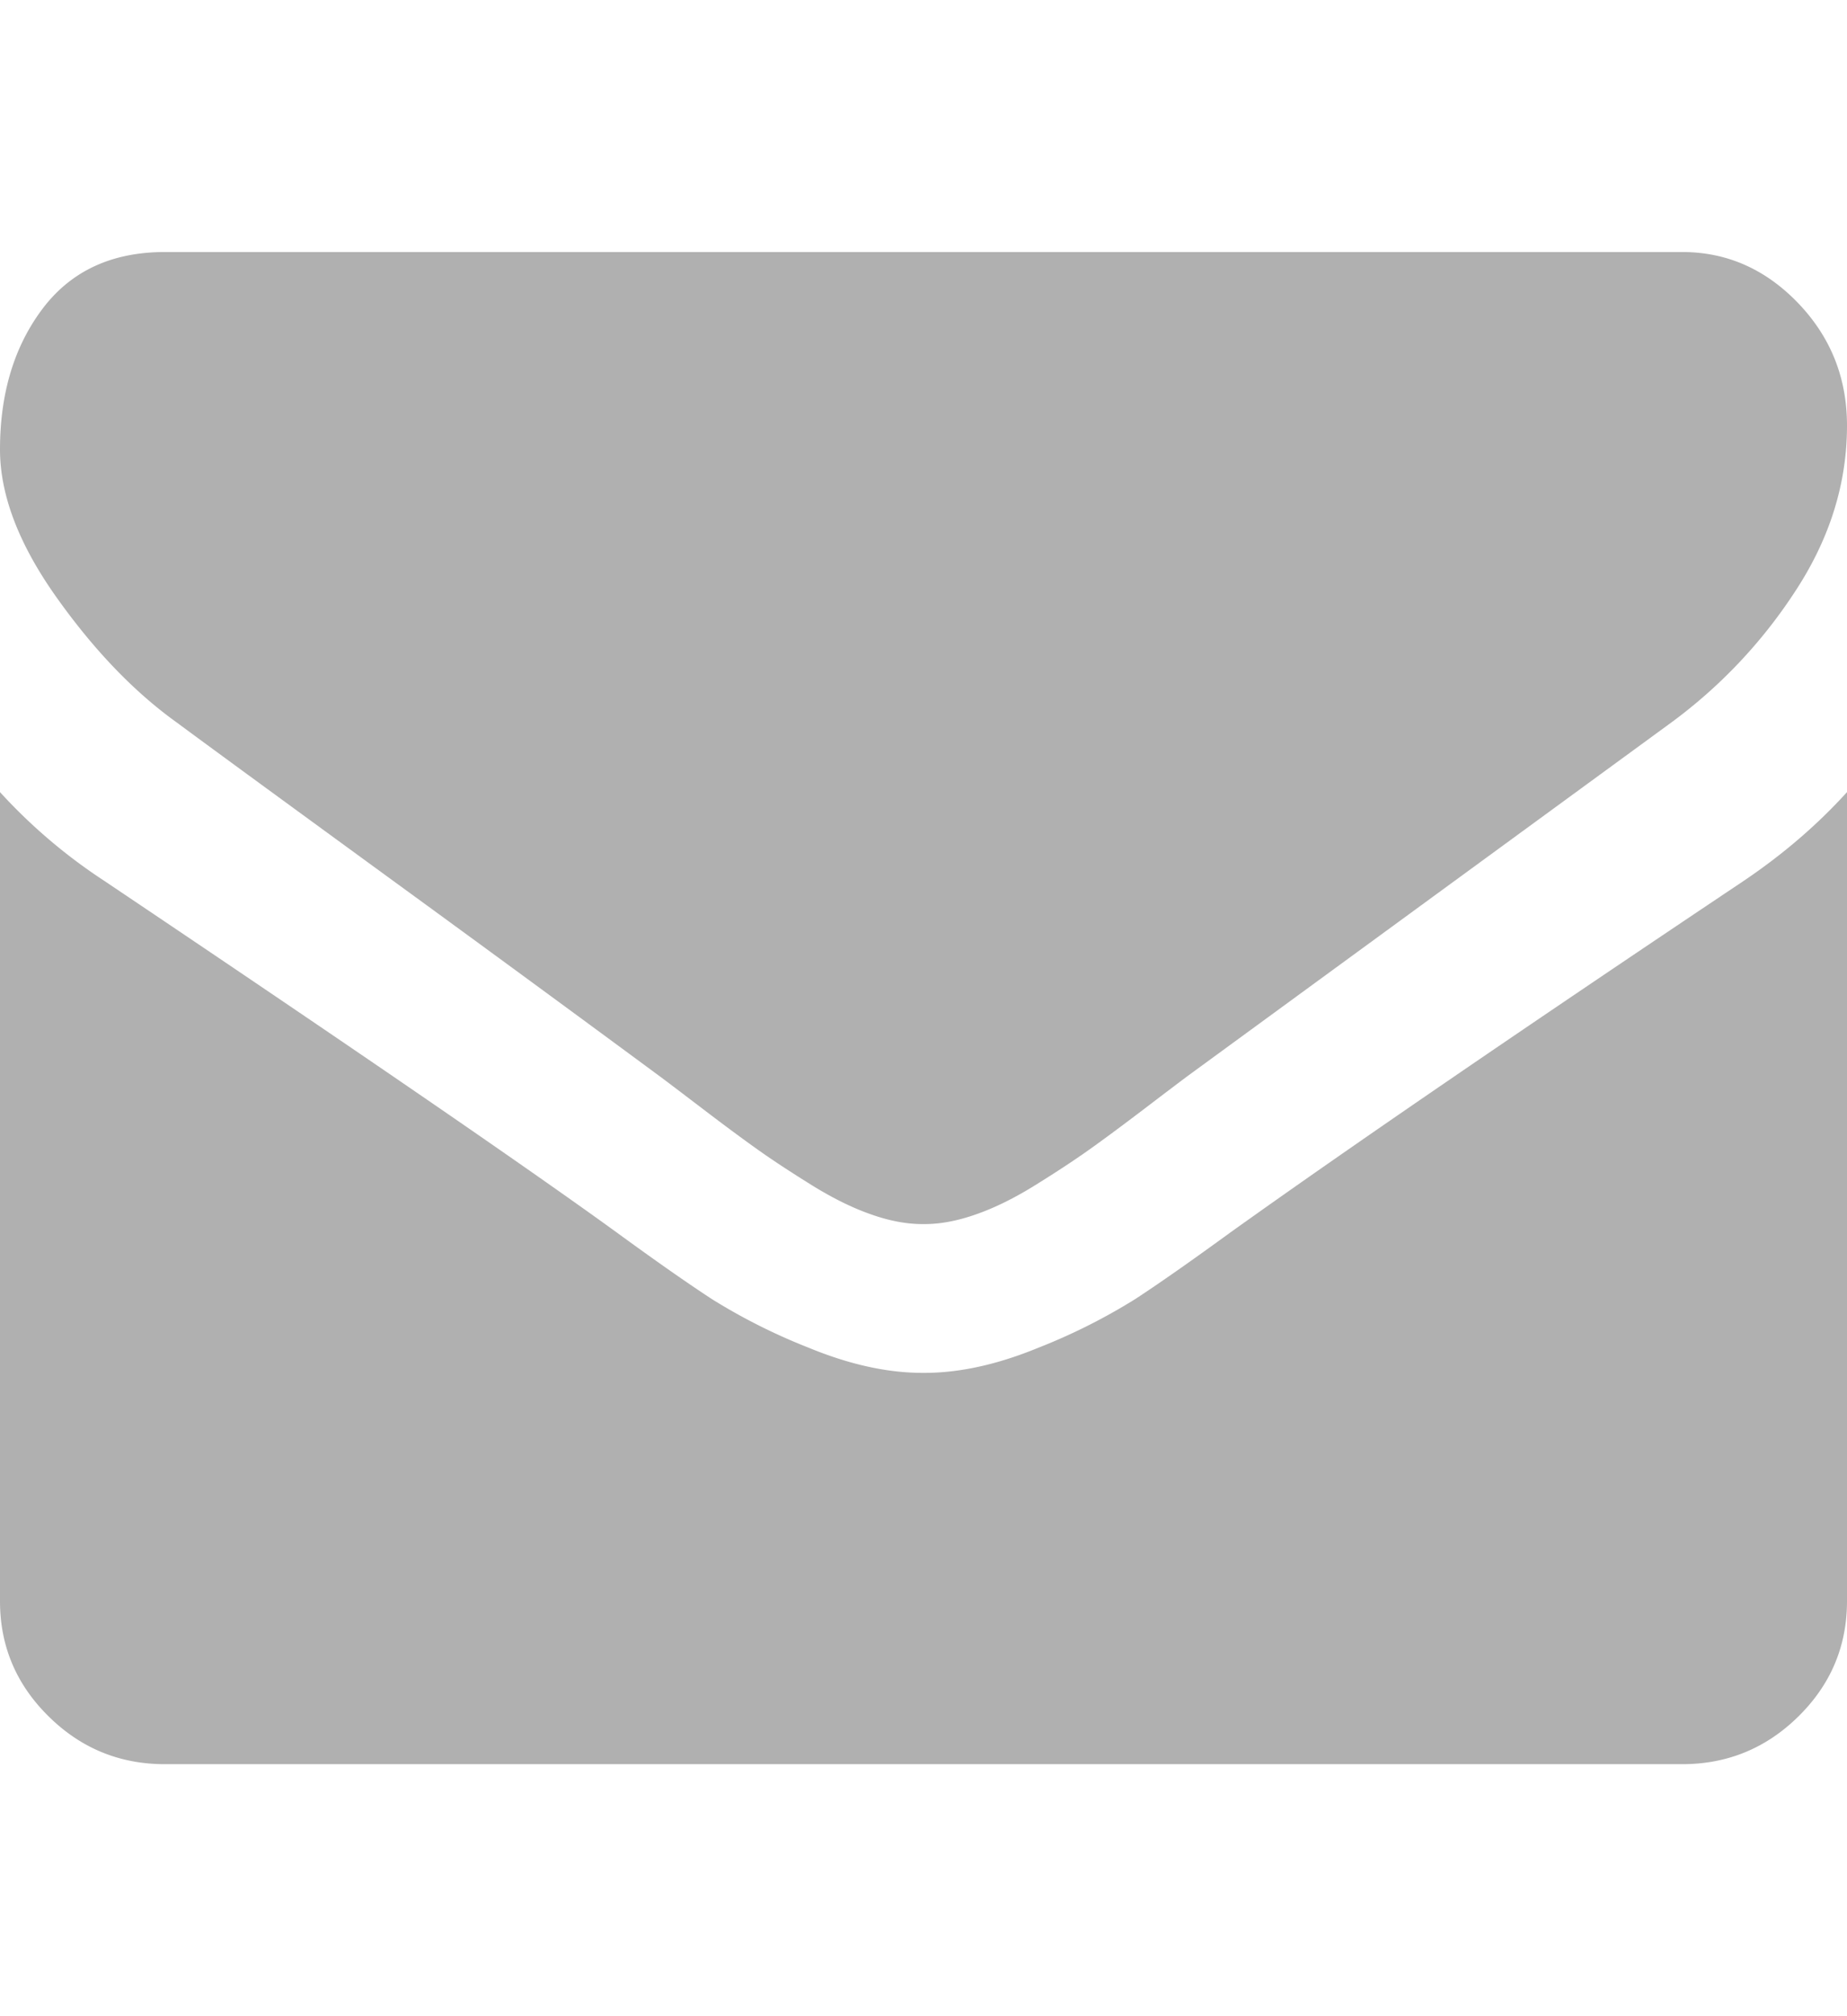 <svg xmlns="http://www.w3.org/2000/svg" width="22" height="24" viewBox="0 0 22 18">
    <g fill="#B0B0B0" fill-rule="nonzero">
        <path d="M2.112 5.605c.278.207 1.117.82 2.516 1.84a616.11 616.11 0 0 1 3.217 2.357c.082.06.255.192.521.394.266.203.487.366.663.491.176.125.39.265.639.42.25.155.485.271.706.348.22.078.425.116.614.116h.024c.189 0 .393-.038.614-.116.221-.077.457-.193.706-.348.25-.155.463-.295.639-.42s.396-.288.662-.49c.266-.203.44-.334.522-.395l5.746-4.197a5.997 5.997 0 0 0 1.497-1.589c.402-.62.602-1.27.602-1.95 0-.568-.194-1.054-.583-1.459-.39-.405-.85-.607-1.381-.607H1.964C1.334 0 .85.224.51.671.17 1.12 0 1.68 0 2.351c0 .542.225 1.13.675 1.762.45.633.93 1.13 1.437 1.492z"/>
        <path d="M20.772 7.484c-2.684 1.795-4.722 3.19-6.113 4.184-.467.34-.845.605-1.136.795a7.04 7.04 0 0 1-1.16.582c-.483.198-.933.297-1.35.297h-.025c-.418 0-.868-.099-1.35-.297a7.044 7.044 0 0 1-1.16-.582c-.291-.19-.67-.455-1.136-.795-1.105-.8-3.14-2.195-6.102-4.184A6.482 6.482 0 0 1 0 6.429v9.63c0 .534.192.99.577 1.37.385.381.847.571 1.387.571h18.072c.54 0 1.002-.19 1.387-.57.385-.38.577-.837.577-1.371v-9.63c-.352.388-.761.74-1.228 1.055z"/>
    </g>
</svg>

